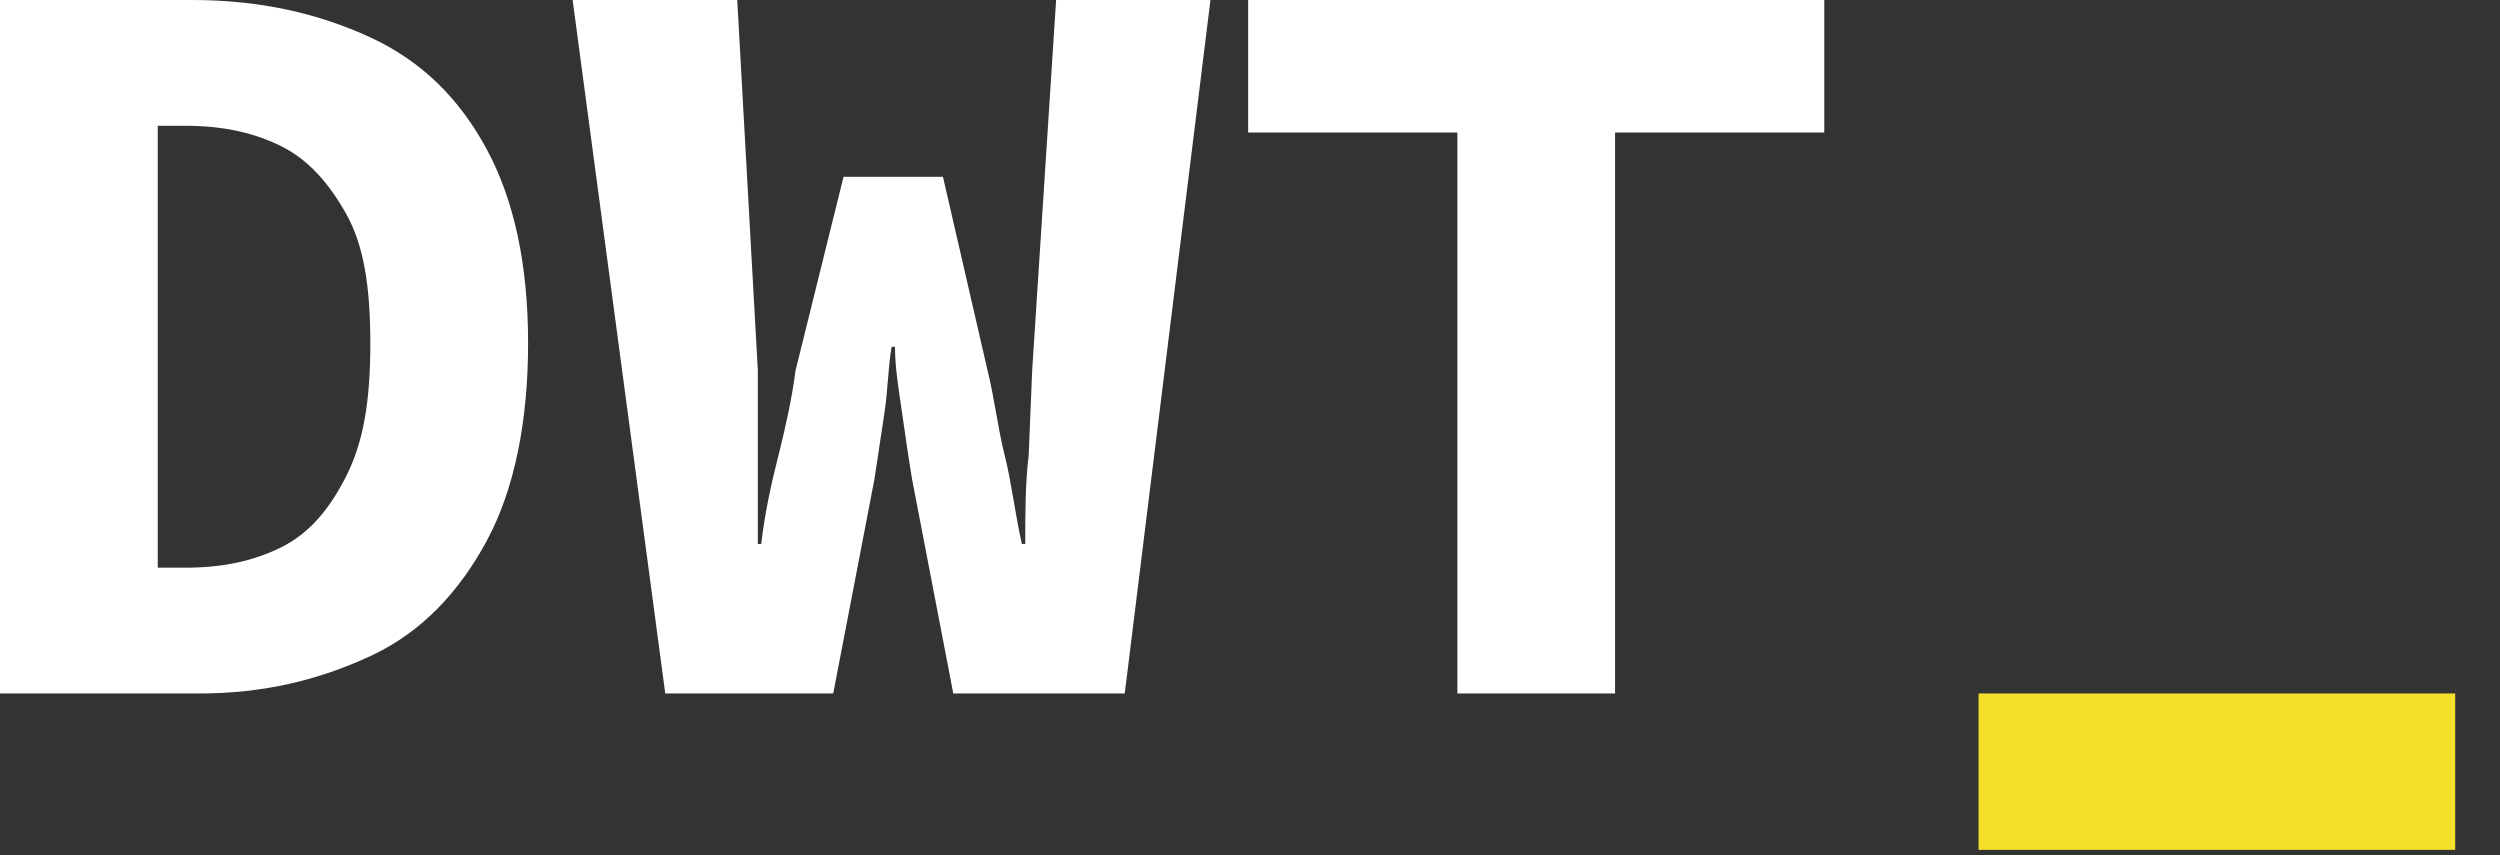 <svg width="38" height="13" viewBox="0 0 38 13" fill="none" xmlns="http://www.w3.org/2000/svg">
<rect x="0" y="0" width="38" height="13" fill="#333333" stroke="none"/>
<g clip-path="url(#clip0_53_47)">
<path d="M0 10.541V0H2.919C3.961 0 4.847 0.207 5.629 0.568C6.411 0.93 6.984 1.498 7.401 2.274C7.818 3.049 8.027 4.03 8.027 5.219C8.027 6.407 7.818 7.441 7.401 8.216C6.984 8.991 6.411 9.611 5.629 9.973C4.847 10.335 4.013 10.541 3.023 10.541H0ZM2.398 8.629H2.815C3.388 8.629 3.857 8.526 4.274 8.319C4.691 8.113 5.004 7.751 5.264 7.234C5.525 6.717 5.629 6.097 5.629 5.219C5.629 4.34 5.525 3.72 5.264 3.255C5.004 2.79 4.691 2.429 4.274 2.222C3.857 2.015 3.388 1.912 2.815 1.912H2.398V8.629ZM10.112 10.541L8.704 0H11.206L11.519 5.632V8.268H11.571C11.623 7.803 11.727 7.337 11.832 6.924C11.936 6.511 12.04 6.046 12.092 5.632L12.822 2.687H14.333L15.011 5.632C15.115 6.046 15.167 6.511 15.272 6.924C15.376 7.337 15.428 7.803 15.532 8.268H15.584C15.584 7.803 15.584 7.337 15.636 6.924L15.689 5.632L16.053 0H18.399L17.096 10.541H14.49L13.864 7.286C13.812 6.976 13.76 6.614 13.708 6.252C13.656 5.891 13.604 5.581 13.604 5.271H13.552C13.499 5.581 13.499 5.891 13.447 6.252C13.395 6.614 13.343 6.924 13.291 7.286L12.665 10.541H10.112ZM22.152 10.541V2.015H18.972V0H27.729V2.015H24.549V10.541H22.152Z" fill="white"/>
<path d="M30.074 10.541H37.319V12.918H30.074V10.541Z" fill="#F6DF2B"/>
</g>
<defs>
<clipPath id="clip0_53_47">
<rect width="37.319" height="12.918" fill="white"/>
</clipPath>
</defs>
</svg>
